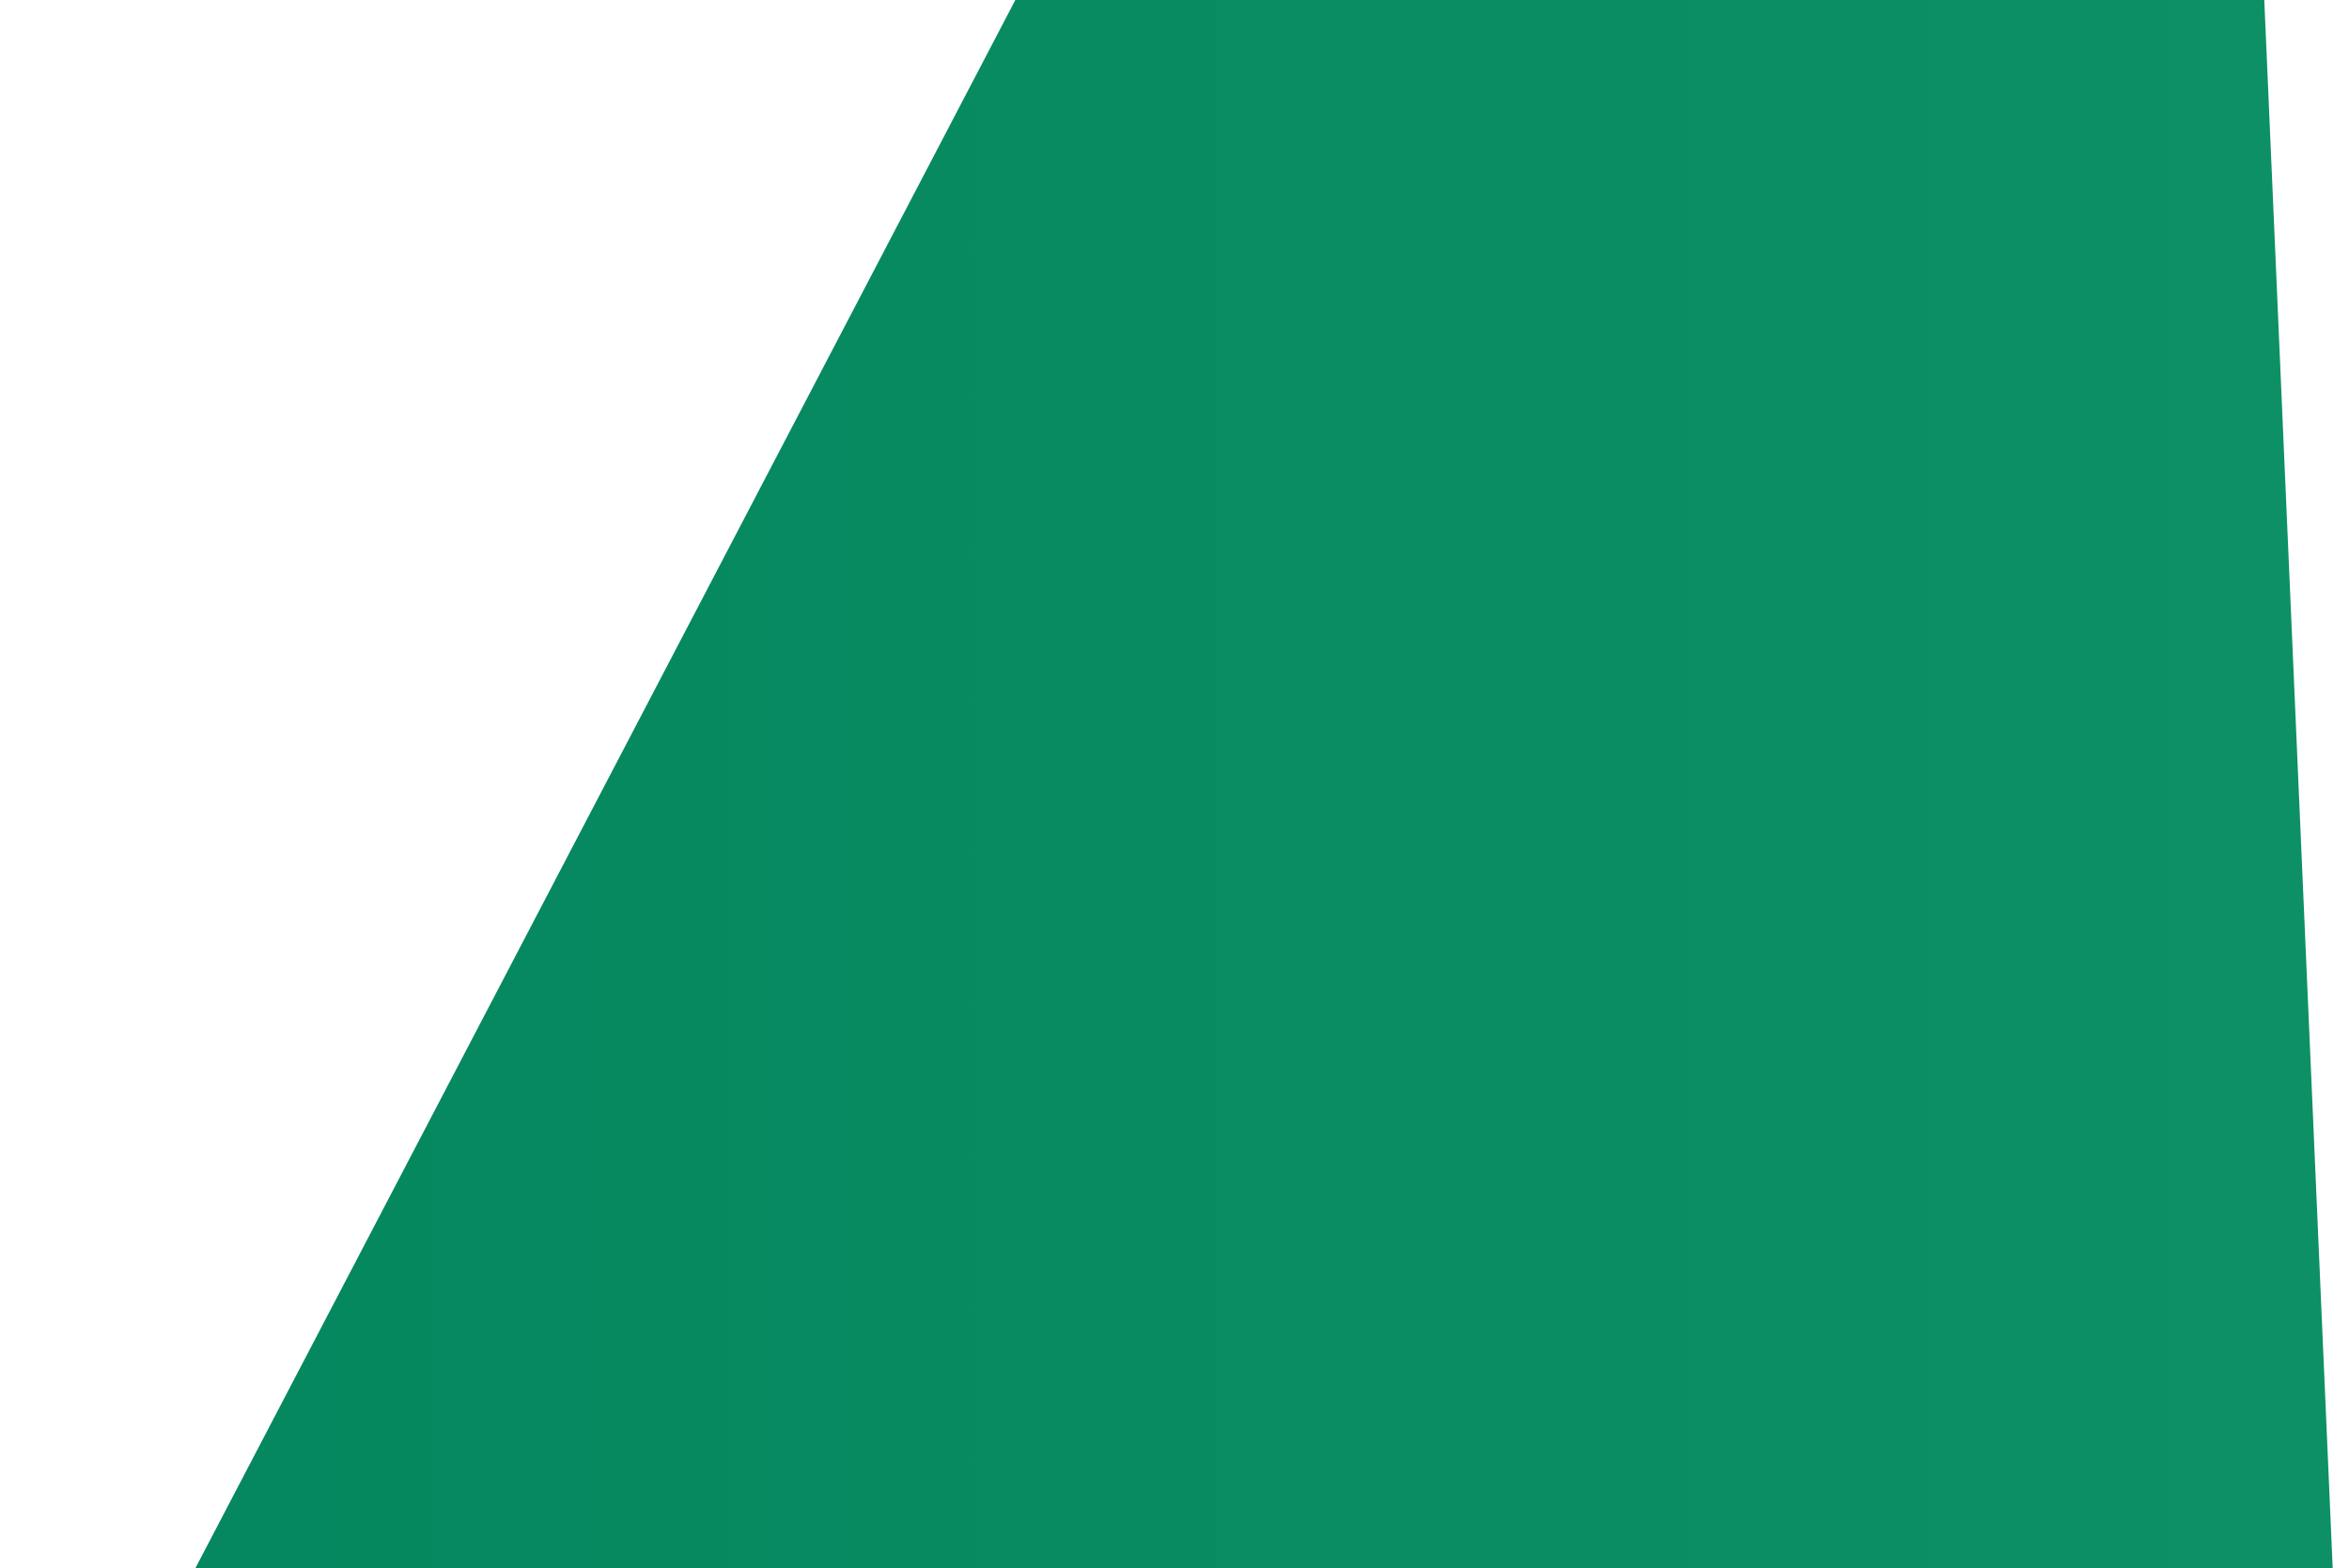 <?xml version="1.0" encoding="UTF-8"?> <svg xmlns="http://www.w3.org/2000/svg" viewBox="0 0 650 434" fill="none"><path d="M0 537.404L280.956 0H626.557L650 537.404H0Z" fill="url(#paint0_linear_654_851)"></path><defs><linearGradient id="paint0_linear_654_851" x1="-296.721" y1="3026" x2="1830" y2="3026" gradientUnits="userSpaceOnUse"><stop stop-color="#00825B"></stop><stop offset="1" stop-color="#1EA272"></stop></linearGradient></defs></svg> 